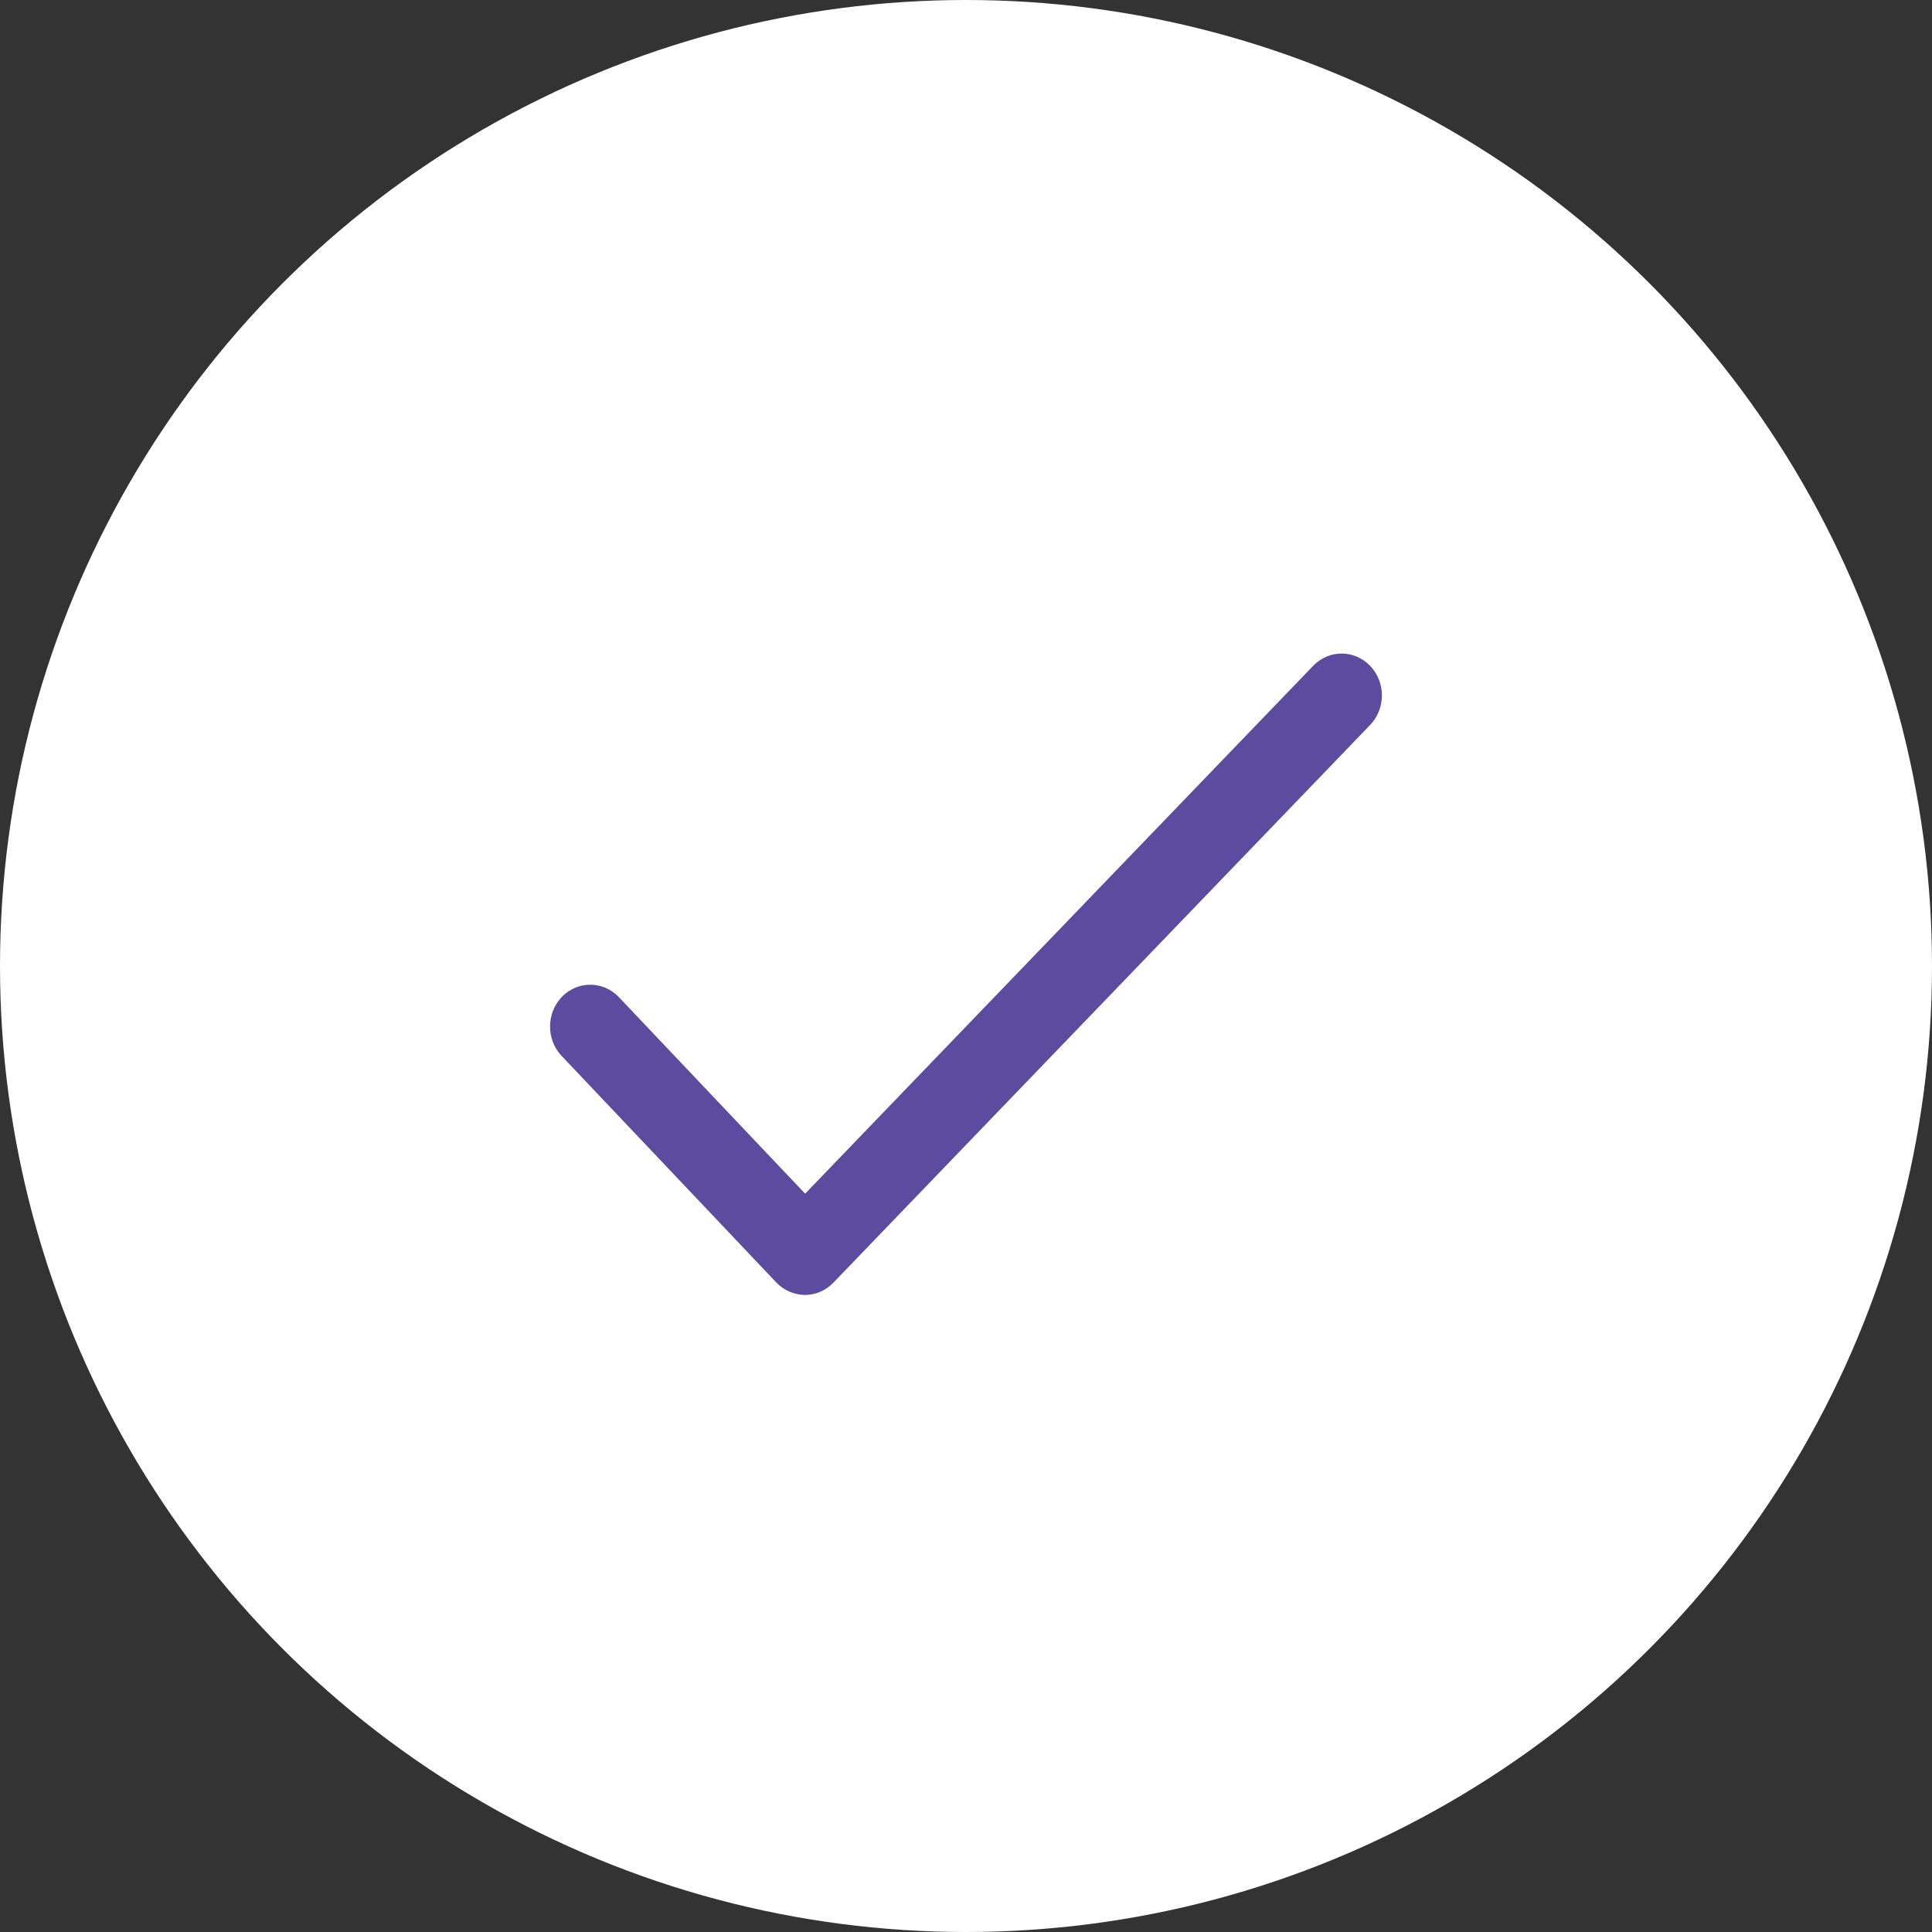 <?xml version="1.0" encoding="UTF-8"?> <svg xmlns="http://www.w3.org/2000/svg" width="19" height="19" viewBox="0 0 19 19" fill="none"><rect x="0" y="0" width="19" height="19" fill="#333333" stroke="none"/> <circle cx="9.5" cy="9.5" r="9.5" fill="white"></circle> <path d="M7.917 12.735C7.916 12.735 7.916 12.735 7.915 12.735C7.81 12.734 7.709 12.69 7.634 12.612L5.523 10.384C5.37 10.222 5.372 9.962 5.527 9.802C5.683 9.643 5.934 9.645 6.087 9.807L7.918 11.739L12.914 6.548C13.069 6.387 13.319 6.387 13.474 6.548C13.629 6.708 13.629 6.969 13.474 7.13L8.196 12.614C8.122 12.691 8.022 12.735 7.917 12.735Z" fill="#5B4C9F"></path> </svg> 